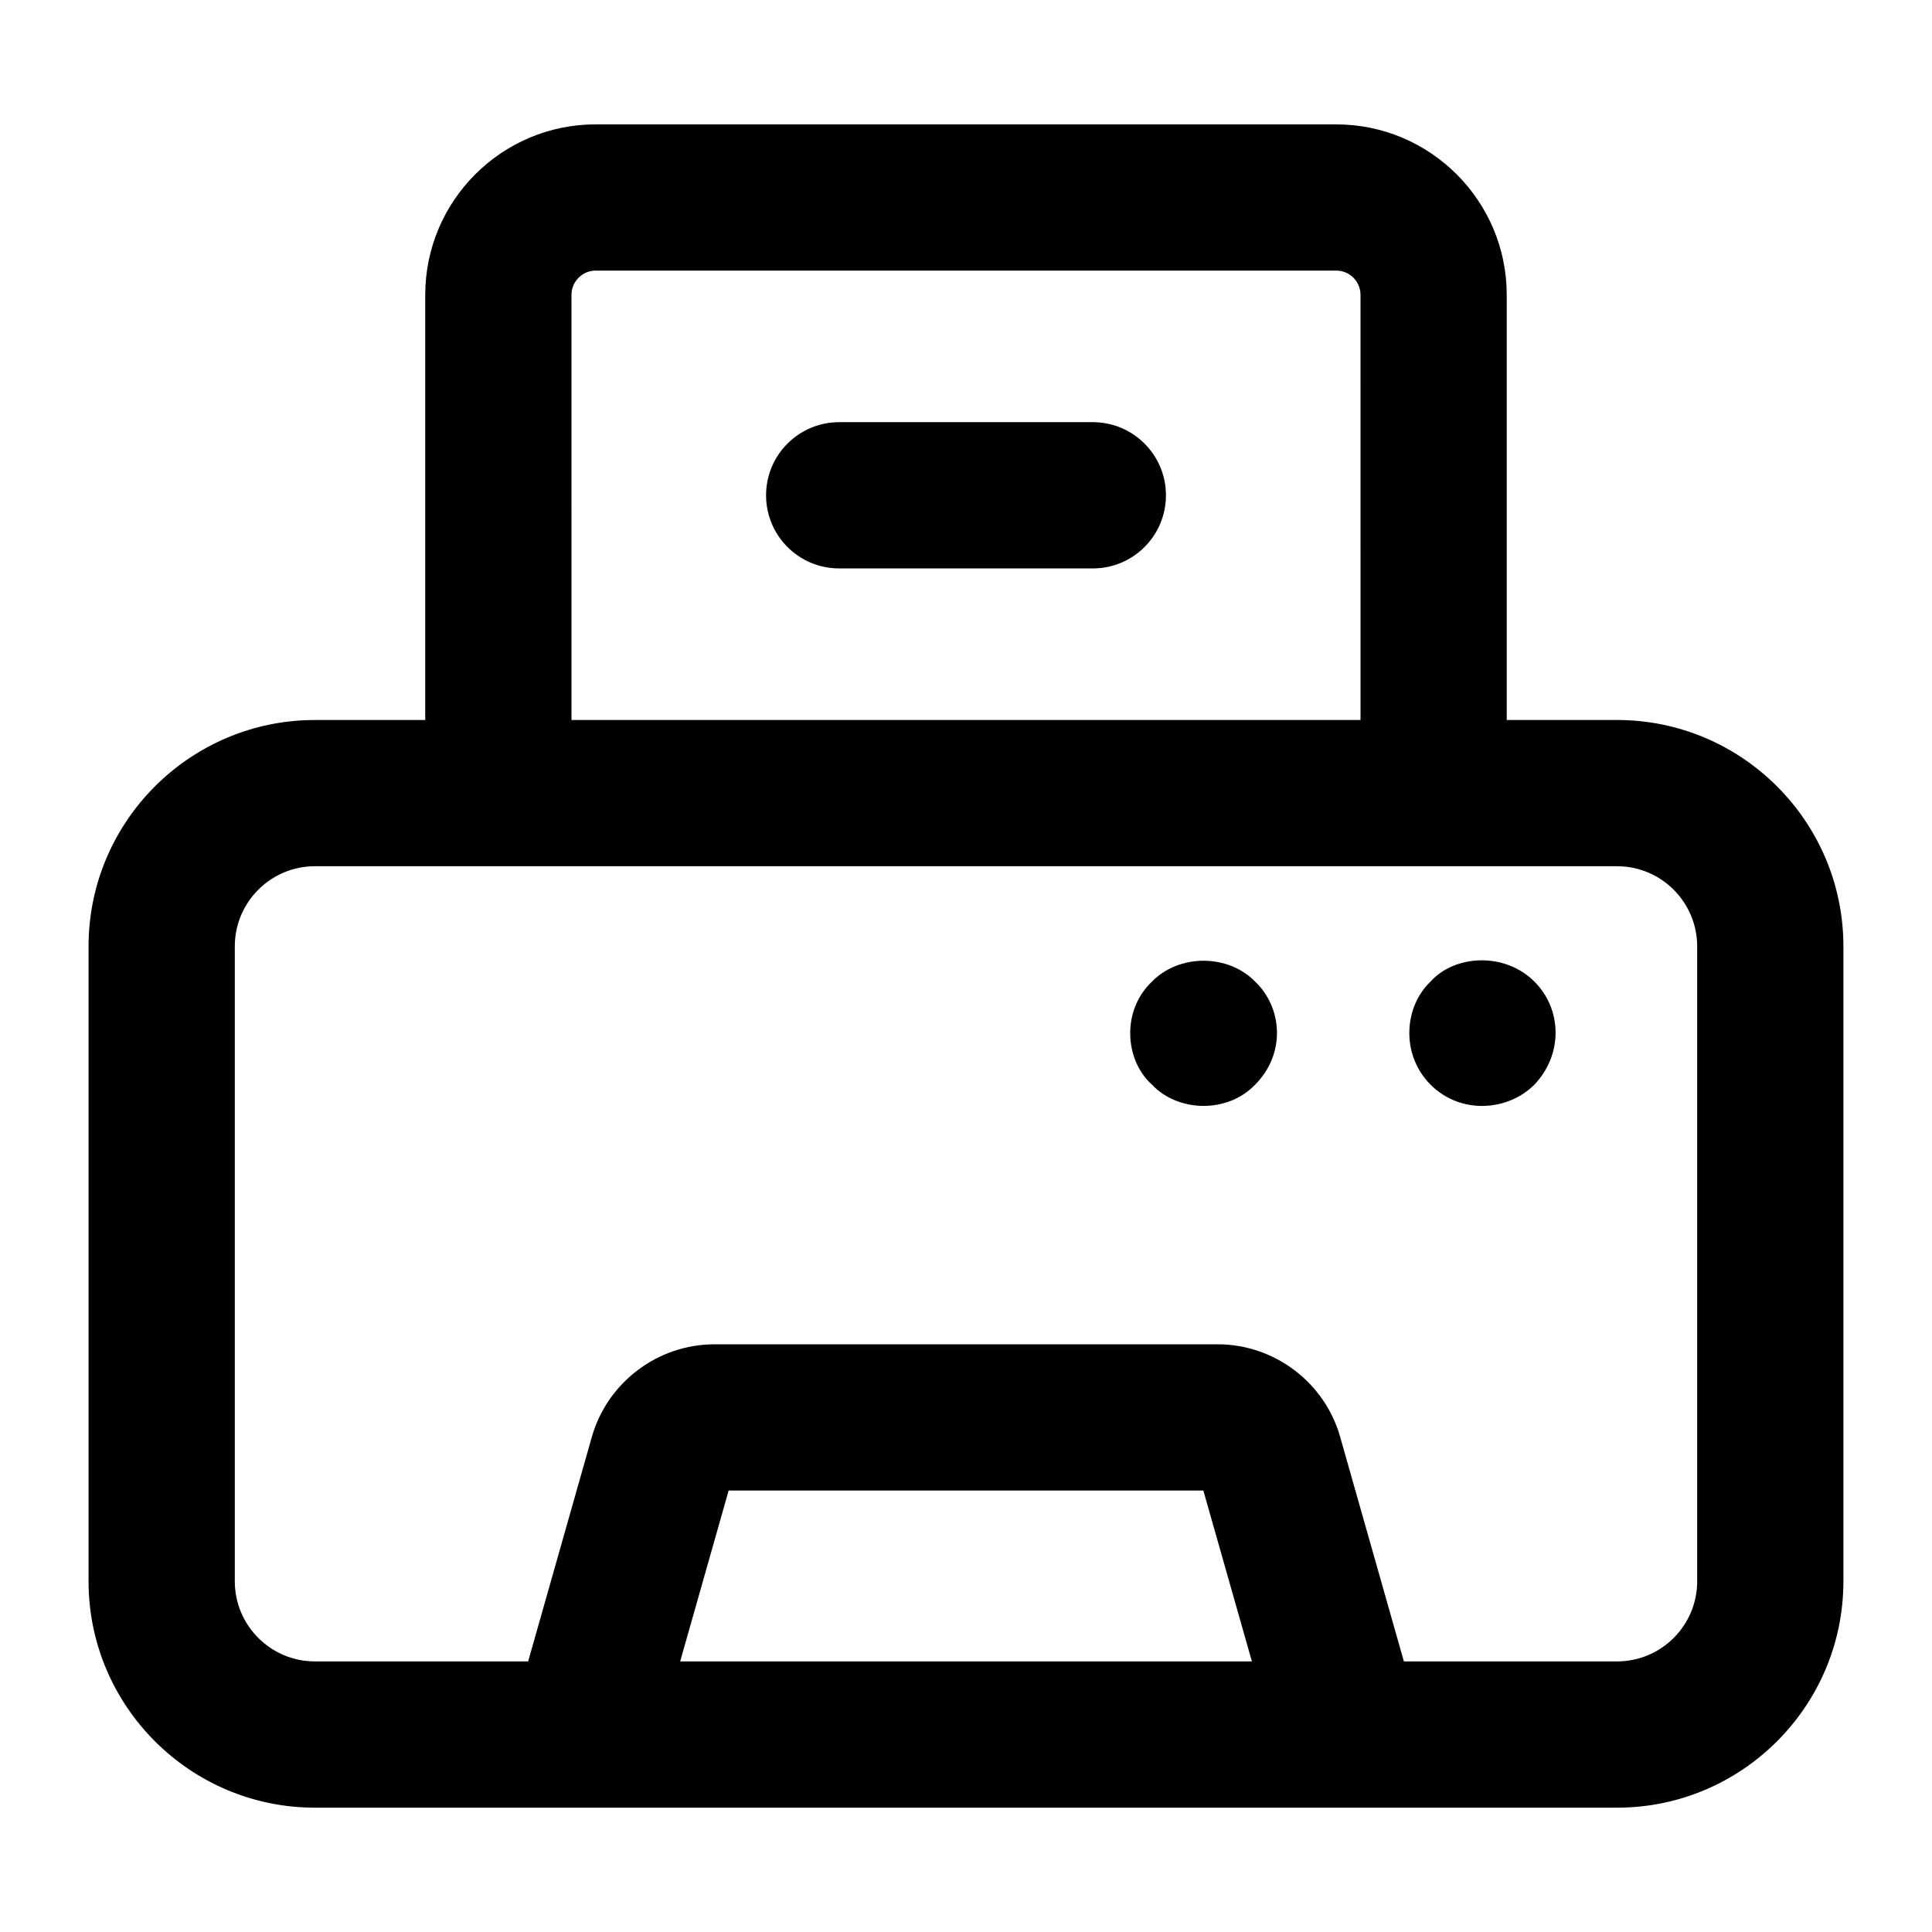 <?xml version="1.0" encoding="UTF-8"?>
<!-- Uploaded to: SVG Repo, www.svgrepo.com, Generator: SVG Repo Mixer Tools -->
<svg fill="#000000" width="800px" height="800px" version="1.1" viewBox="144 144 512 512" xmlns="http://www.w3.org/2000/svg">
 <g>
  <path d="m523.11 431.45c7.996 7.996 20.52 7.012 27.516 0 7.617-8.008 7.367-19.977 0-27.324-7.832-7.844-21.086-7.16-27.516 0-7.117 6.769-7.871 19.434 0 27.324z"/>
  <path d="m449.29 404.13c-8.188 7.746-7.195 20.898 0 27.324 6.981 7.379 20.09 7.606 27.324 0 8.105-8.105 7.348-20.336 0-27.324-7.172-7.363-20.152-7.363-27.324 0z"/>
  <path d="m498.13 176.96h-196.27c-24.902 0-45.168 20.266-45.168 45.18v112.67h-29.238c-33.078 0-59.984 26.906-59.984 59.984v168.27c0 33.078 26.91 59.988 59.988 59.988h345.08c33.074-0.004 59.984-26.91 59.984-59.988v-168.27c0-33.078-26.91-59.988-59.988-59.988h-29.234v-112.66c0-24.914-20.27-45.18-45.172-45.18zm-202.68 45.18c0-3.539 2.875-6.426 6.414-6.426h196.27c3.539 0 6.414 2.887 6.414 6.426l0.004 112.67h-209.1zm28.801 362.15 12.848-45.281h125.8l12.867 45.281zm269.52-189.5v168.27c0 11.703-9.52 21.23-21.23 21.23h-56.496l-16.871-59.438c-4.07-14.484-17.43-24.602-32.492-24.602l-133.35 0.004c-15.023 0-28.383 10.094-32.492 24.555l-16.875 59.48h-56.508c-11.715 0-21.23-9.527-21.23-21.23v-168.27c0-11.703 9.52-21.23 21.23-21.23h345.08c11.715 0 21.23 9.527 21.23 21.23z"/>
  <path d="m433.61 255.88h-67.215c-10.711 0-19.379 8.676-19.379 19.379 0 10.699 8.668 19.379 19.379 19.379h67.215c10.711 0 19.379-8.676 19.379-19.379 0-10.699-8.668-19.379-19.379-19.379z"/>
 </g>
</svg>
